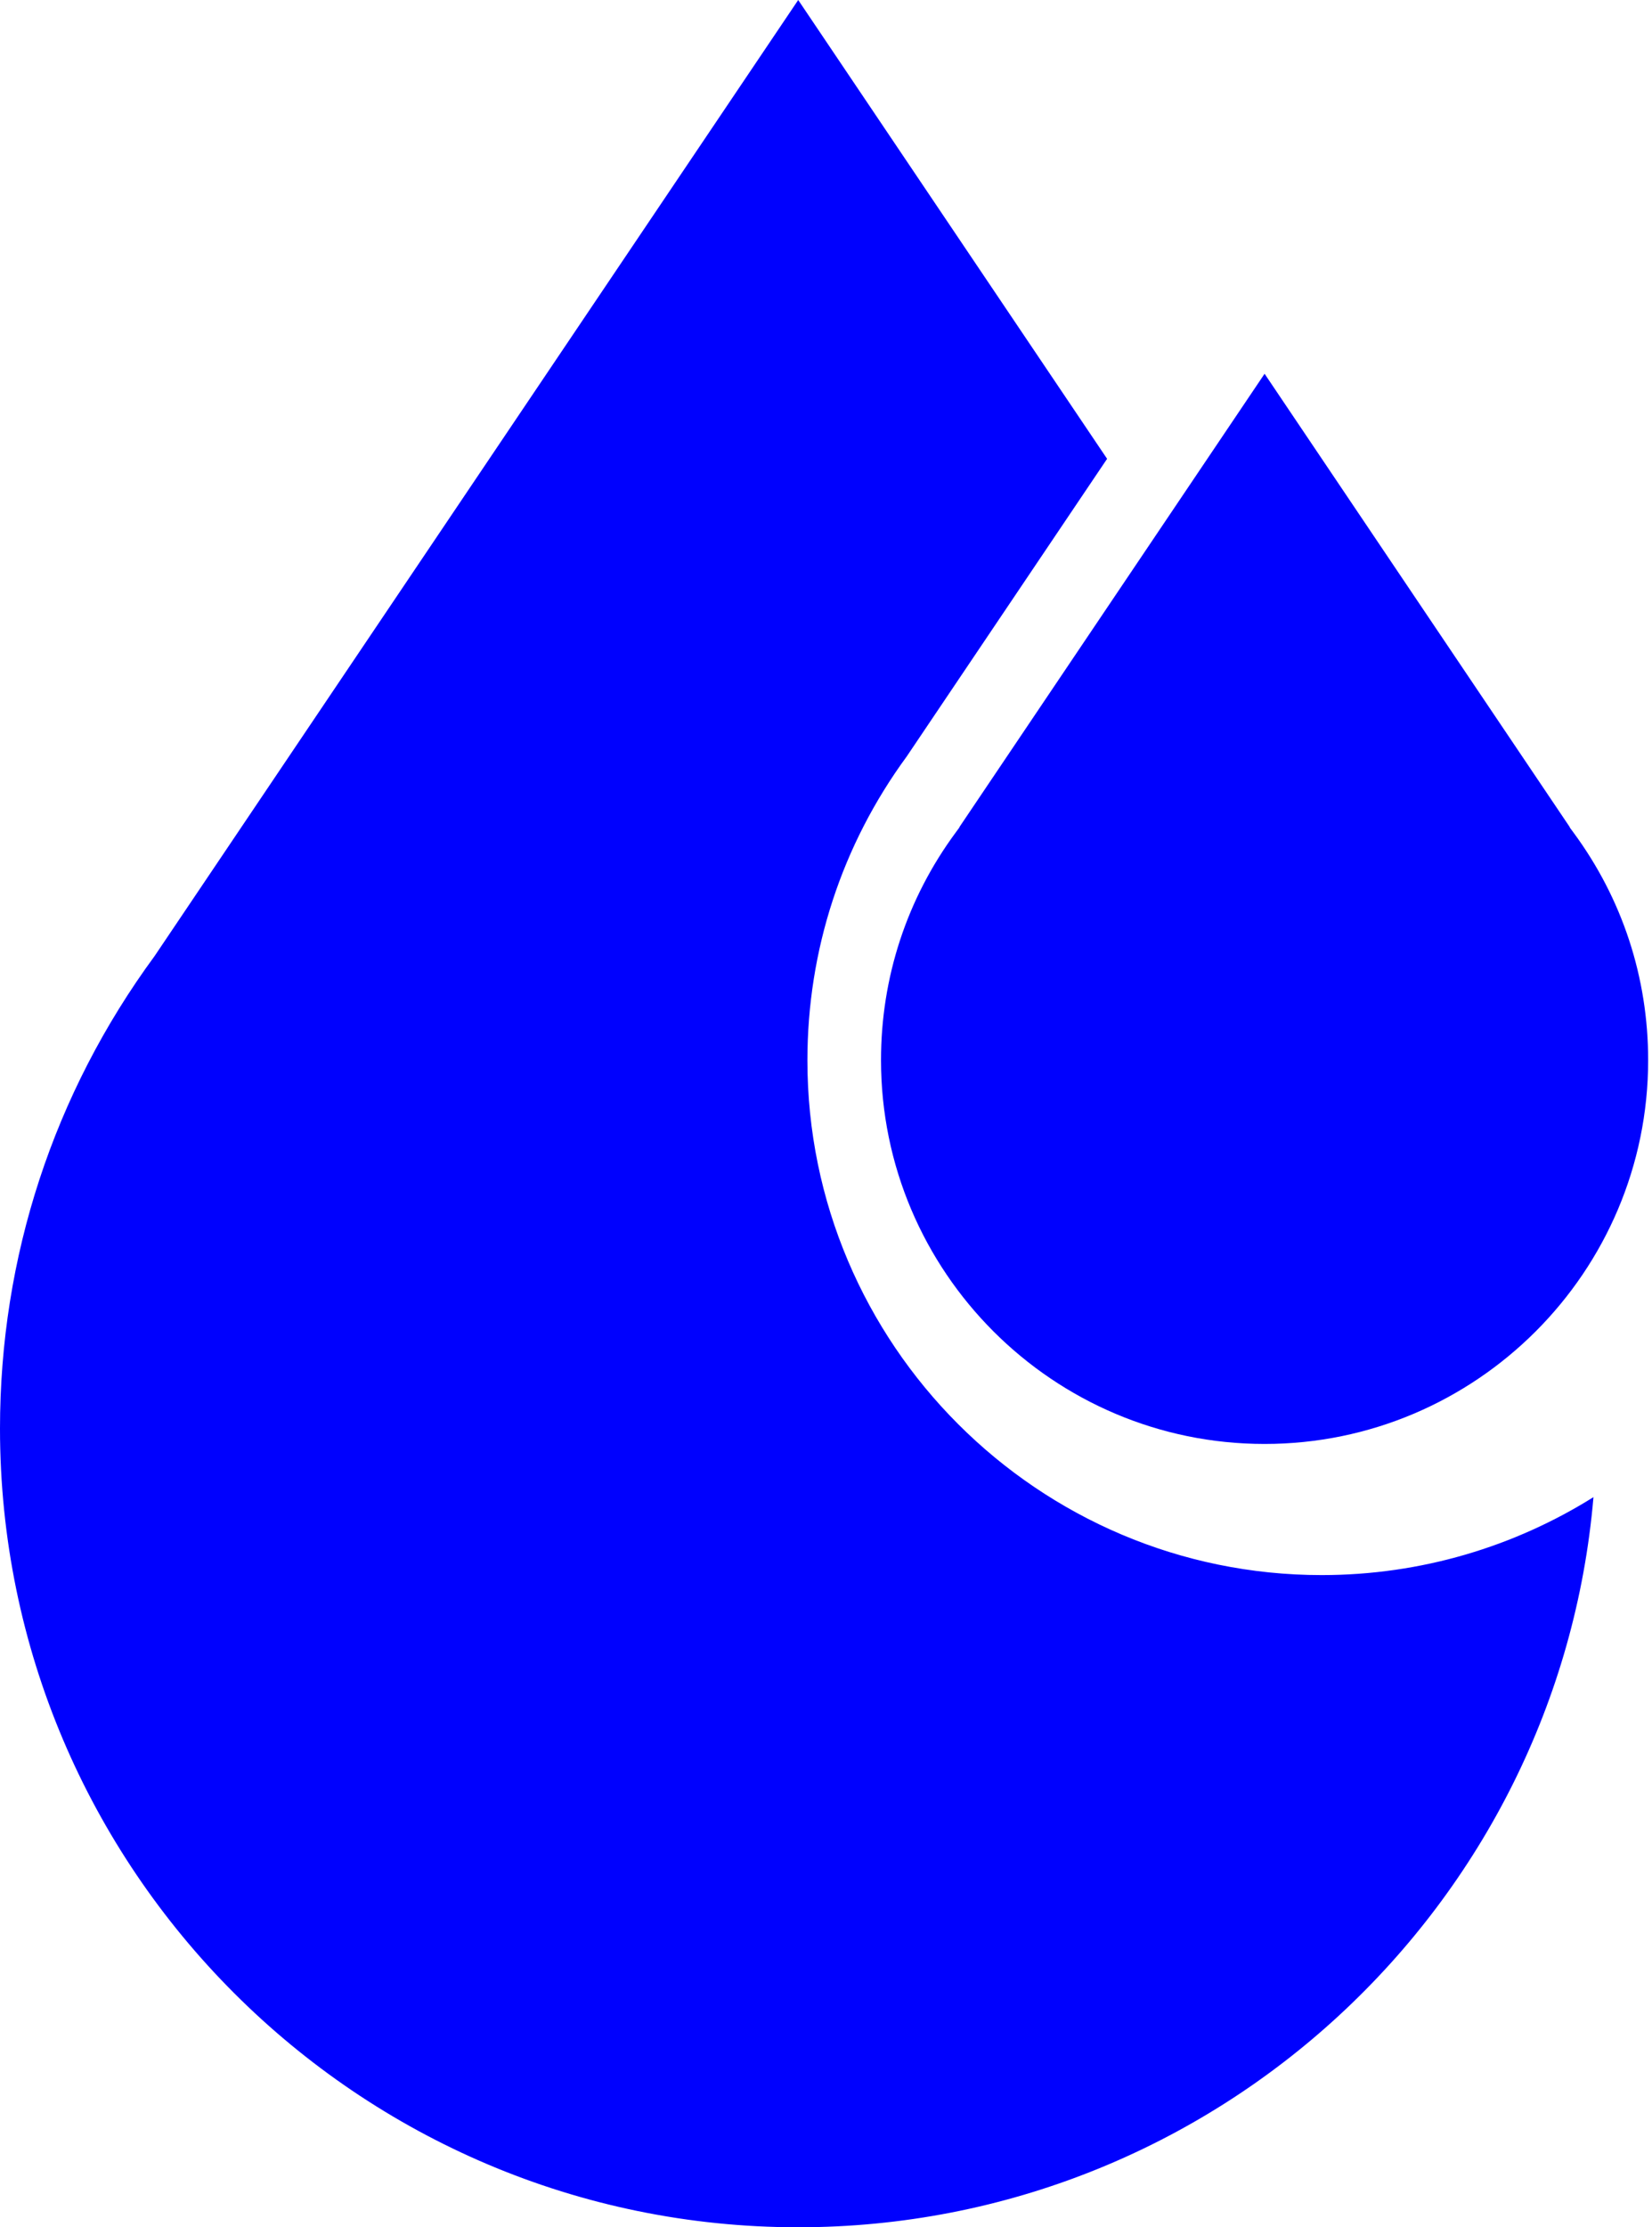 <svg xmlns="http://www.w3.org/2000/svg" width="95" height="128" viewBox="0 0 95 128" fill="none"><path d="M90.48 47.838L90.287 47.577L90.249 47.5L72.721 21.48L55.193 47.5L55.157 47.573L54.962 47.838C52.15 51.647 50.663 56.172 50.663 60.925C50.663 73.088 60.558 82.983 72.721 82.983C84.883 82.983 94.779 73.088 94.779 60.925C94.779 56.172 93.292 51.646 90.48 47.838Z" fill="#0001FE"></path><path d="M76.005 90.519C59.698 90.519 46.431 77.253 46.431 60.946C46.431 54.607 48.406 48.567 52.143 43.472L63.665 26.368L45.902 0L8.894 54.938C3.075 62.857 0 72.245 0 82.097C0 107.408 20.592 128 45.903 128C69.885 128 89.627 109.512 91.634 86.04C87.096 88.877 81.739 90.519 76.005 90.519Z" fill="#0001FE"></path></svg>
